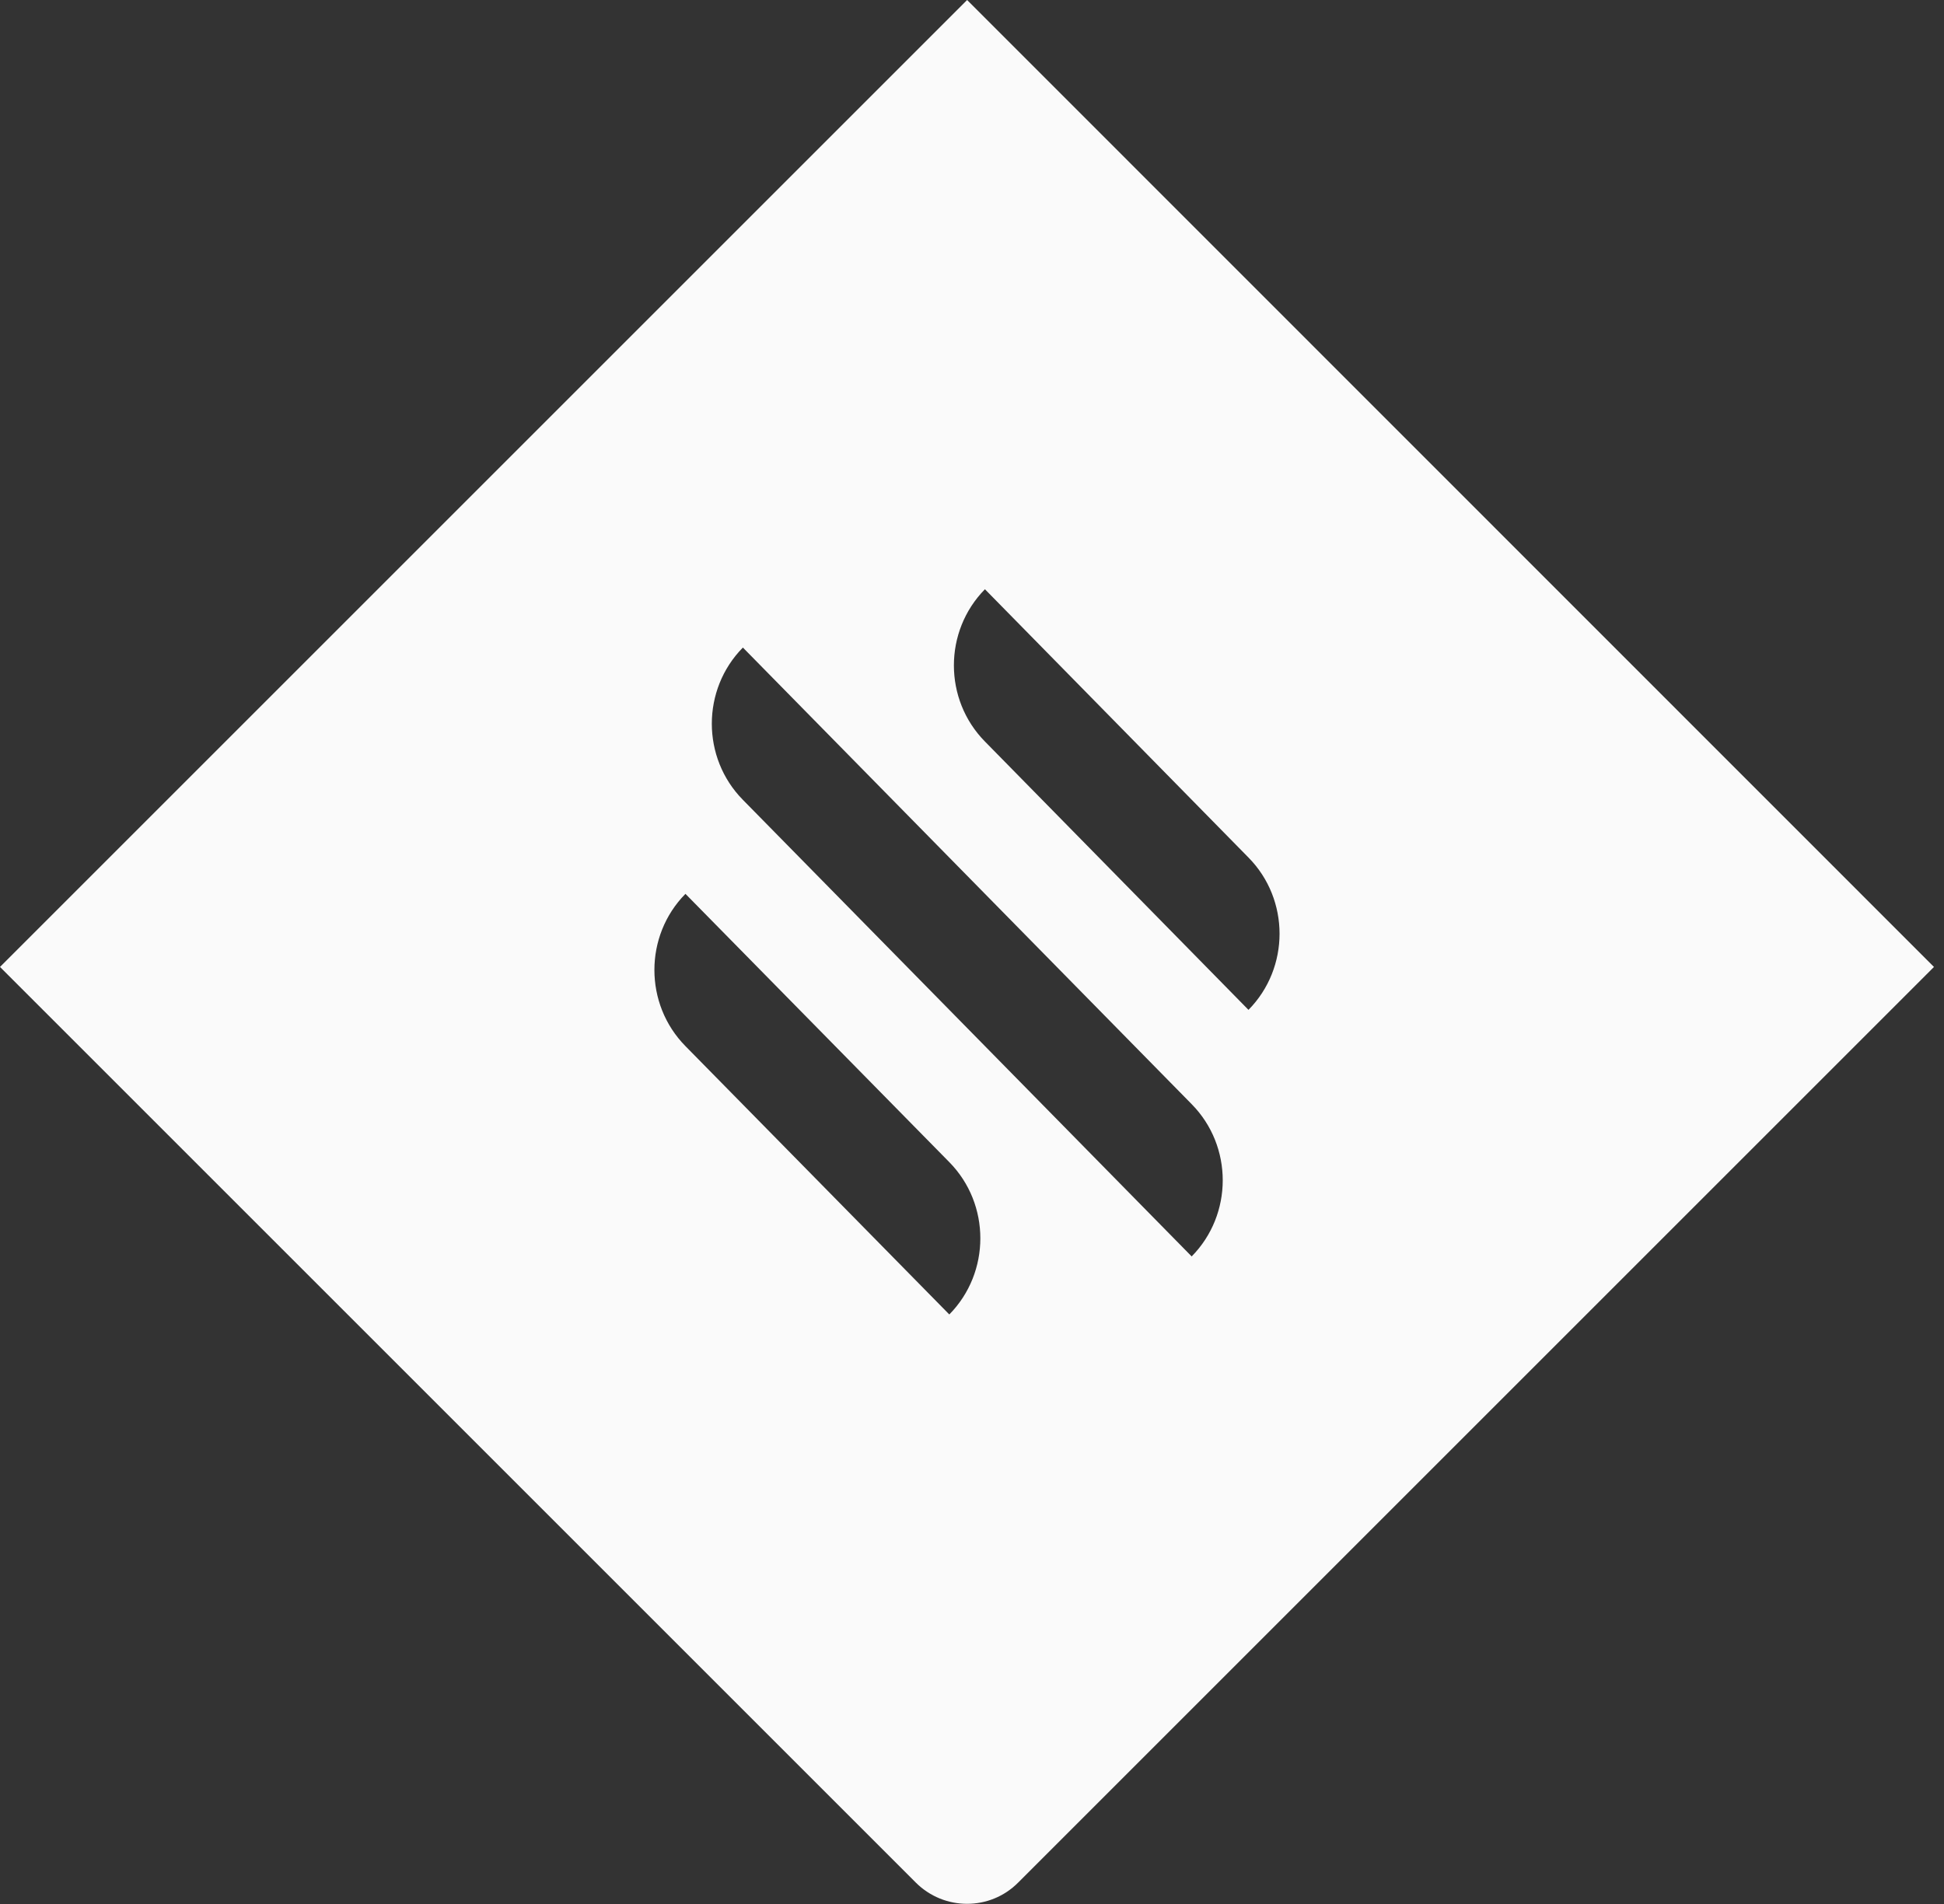 <svg width="49" height="48" viewBox="0 0 49 48" fill="none" xmlns="http://www.w3.org/2000/svg">
<rect x="0" y="0" width="49" height="48" fill="#333333" stroke="none"/>
<g clip-path="url(#clip0_7_126)">
<path d="M24.377 0L0 24.377L23.082 47.459C23.798 48.175 24.956 48.175 25.665 47.459L48.747 24.377L24.377 0ZM23.928 33.138L17.277 26.373C16.234 25.314 16.234 23.592 17.277 22.534L23.928 29.298C24.971 30.357 24.971 32.079 23.928 33.138ZM30.037 31.675L18.725 20.164C17.681 19.105 17.681 17.384 18.725 16.325L30.037 27.836C31.081 28.895 31.081 30.616 30.037 31.675ZM24.826 18.694C23.783 17.635 23.783 15.914 24.826 14.855L31.469 21.619C32.513 22.678 32.513 24.4 31.469 25.459L24.826 18.694Z" fill="#FAFAFA"/>
</g>
<defs>
<clipPath id="clip0_7_126">
<rect width="48.754" height="48" fill="white"/>
</clipPath>
</defs>
</svg>
